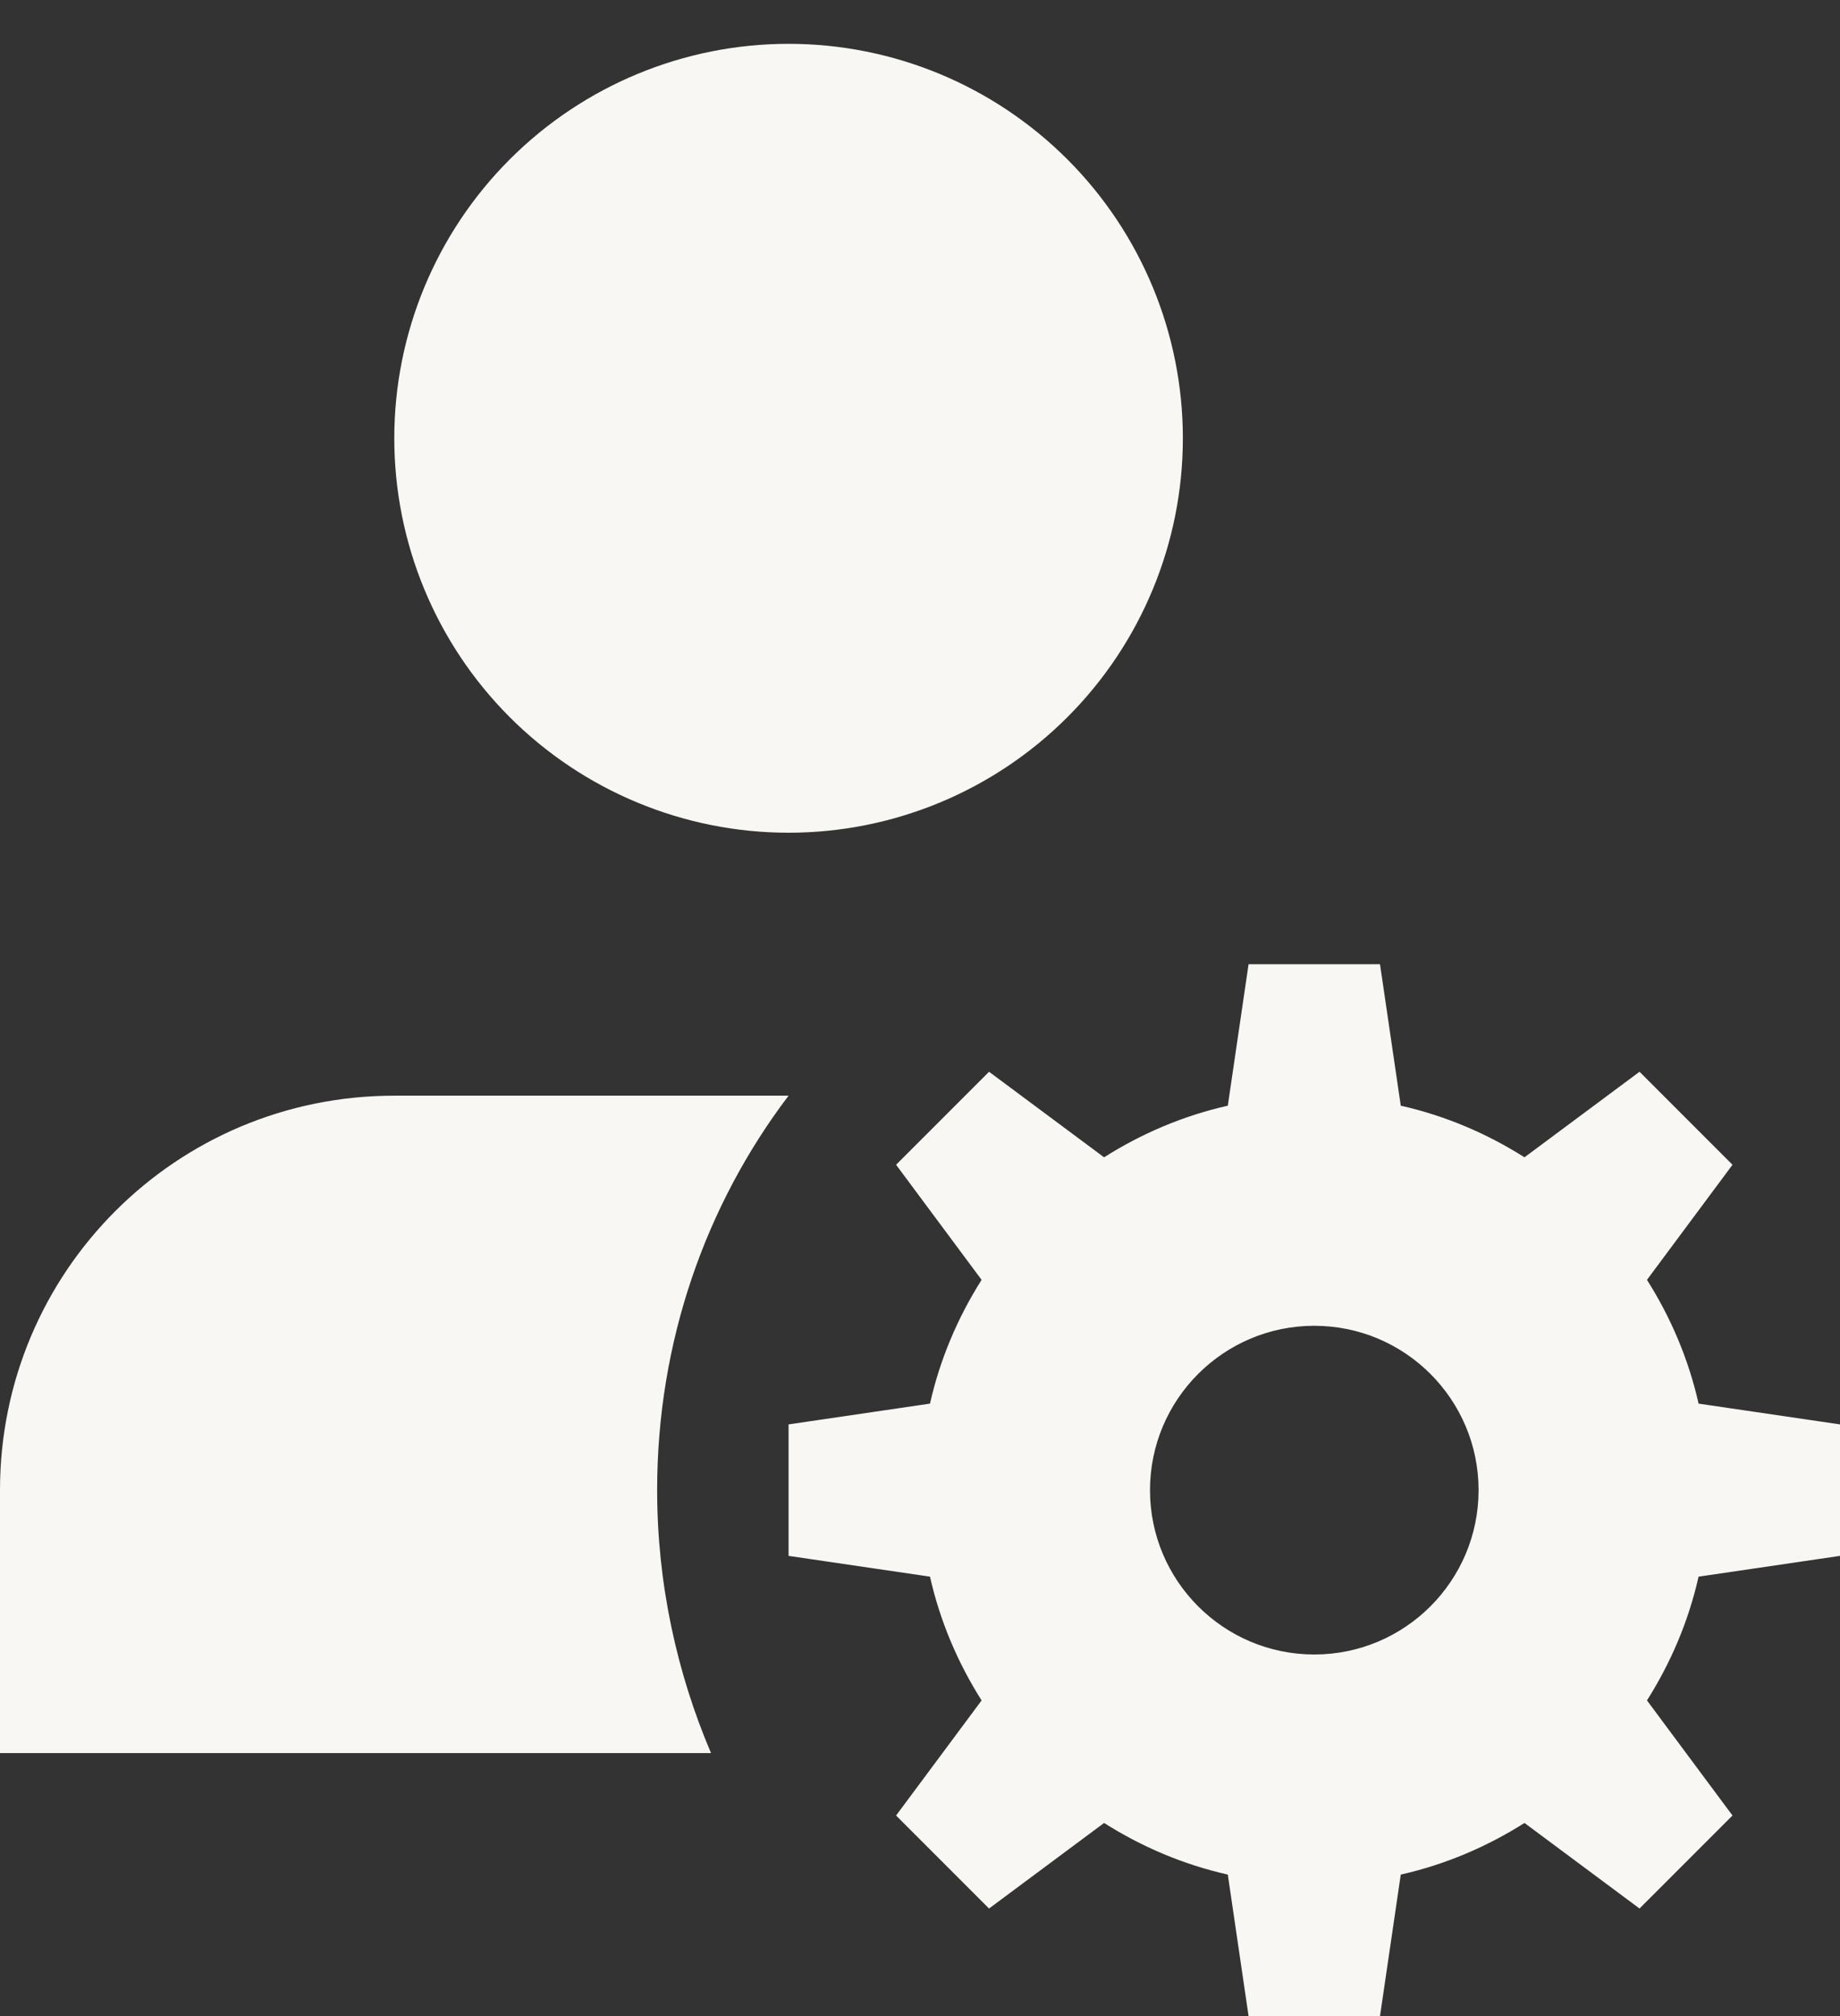 <svg width="21" height="23" viewBox="0 0 21 23" fill="none" xmlns="http://www.w3.org/2000/svg">
<rect x="0" y="0" width="21" height="23" fill="#333333" stroke="none"/>
<path d="M9 0.5C7.807 0.5 6.662 0.974 5.818 1.818C4.974 2.662 4.5 3.807 4.5 5C4.5 6.193 4.974 7.338 5.818 8.182C6.662 9.026 7.807 9.5 9 9.5C10.194 9.5 11.338 9.026 12.182 8.182C13.026 7.338 13.5 6.193 13.5 5C13.5 3.807 13.026 2.662 12.182 1.818C11.338 0.974 10.194 0.5 9 0.5ZM14.25 11L14.013 12.614C13.503 12.729 13.029 12.932 12.601 13.203L11.288 12.227L10.227 13.288L11.203 14.601C10.932 15.029 10.729 15.503 10.614 16.013L9 16.25V17.75L10.614 17.987C10.729 18.497 10.932 18.971 11.203 19.399L10.227 20.712L11.288 21.773L12.601 20.797C13.029 21.068 13.503 21.271 14.013 21.386L14.25 23H15.75L15.987 21.386C16.497 21.271 16.971 21.068 17.399 20.797L18.712 21.773L19.773 20.712L18.797 19.399C19.068 18.971 19.271 18.497 19.386 17.987L21 17.75V16.25L19.386 16.013C19.271 15.503 19.068 15.029 18.797 14.601L19.773 13.288L18.712 12.227L17.399 13.203C16.971 12.932 16.497 12.729 15.987 12.614L15.75 11H14.25ZM4.5 12.5C2.01 12.5 0 14.51 0 17V20H8.115C7.725 19.085 7.5 18.065 7.5 17C7.5 15.305 8.055 13.745 9 12.5H4.5ZM15 15.125C16.035 15.125 16.875 15.965 16.875 17C16.875 18.035 16.035 18.875 15 18.875C13.965 18.875 13.125 18.035 13.125 17C13.125 15.965 13.965 15.125 15 15.125Z" fill="#F8F7F4"/>
</svg>
